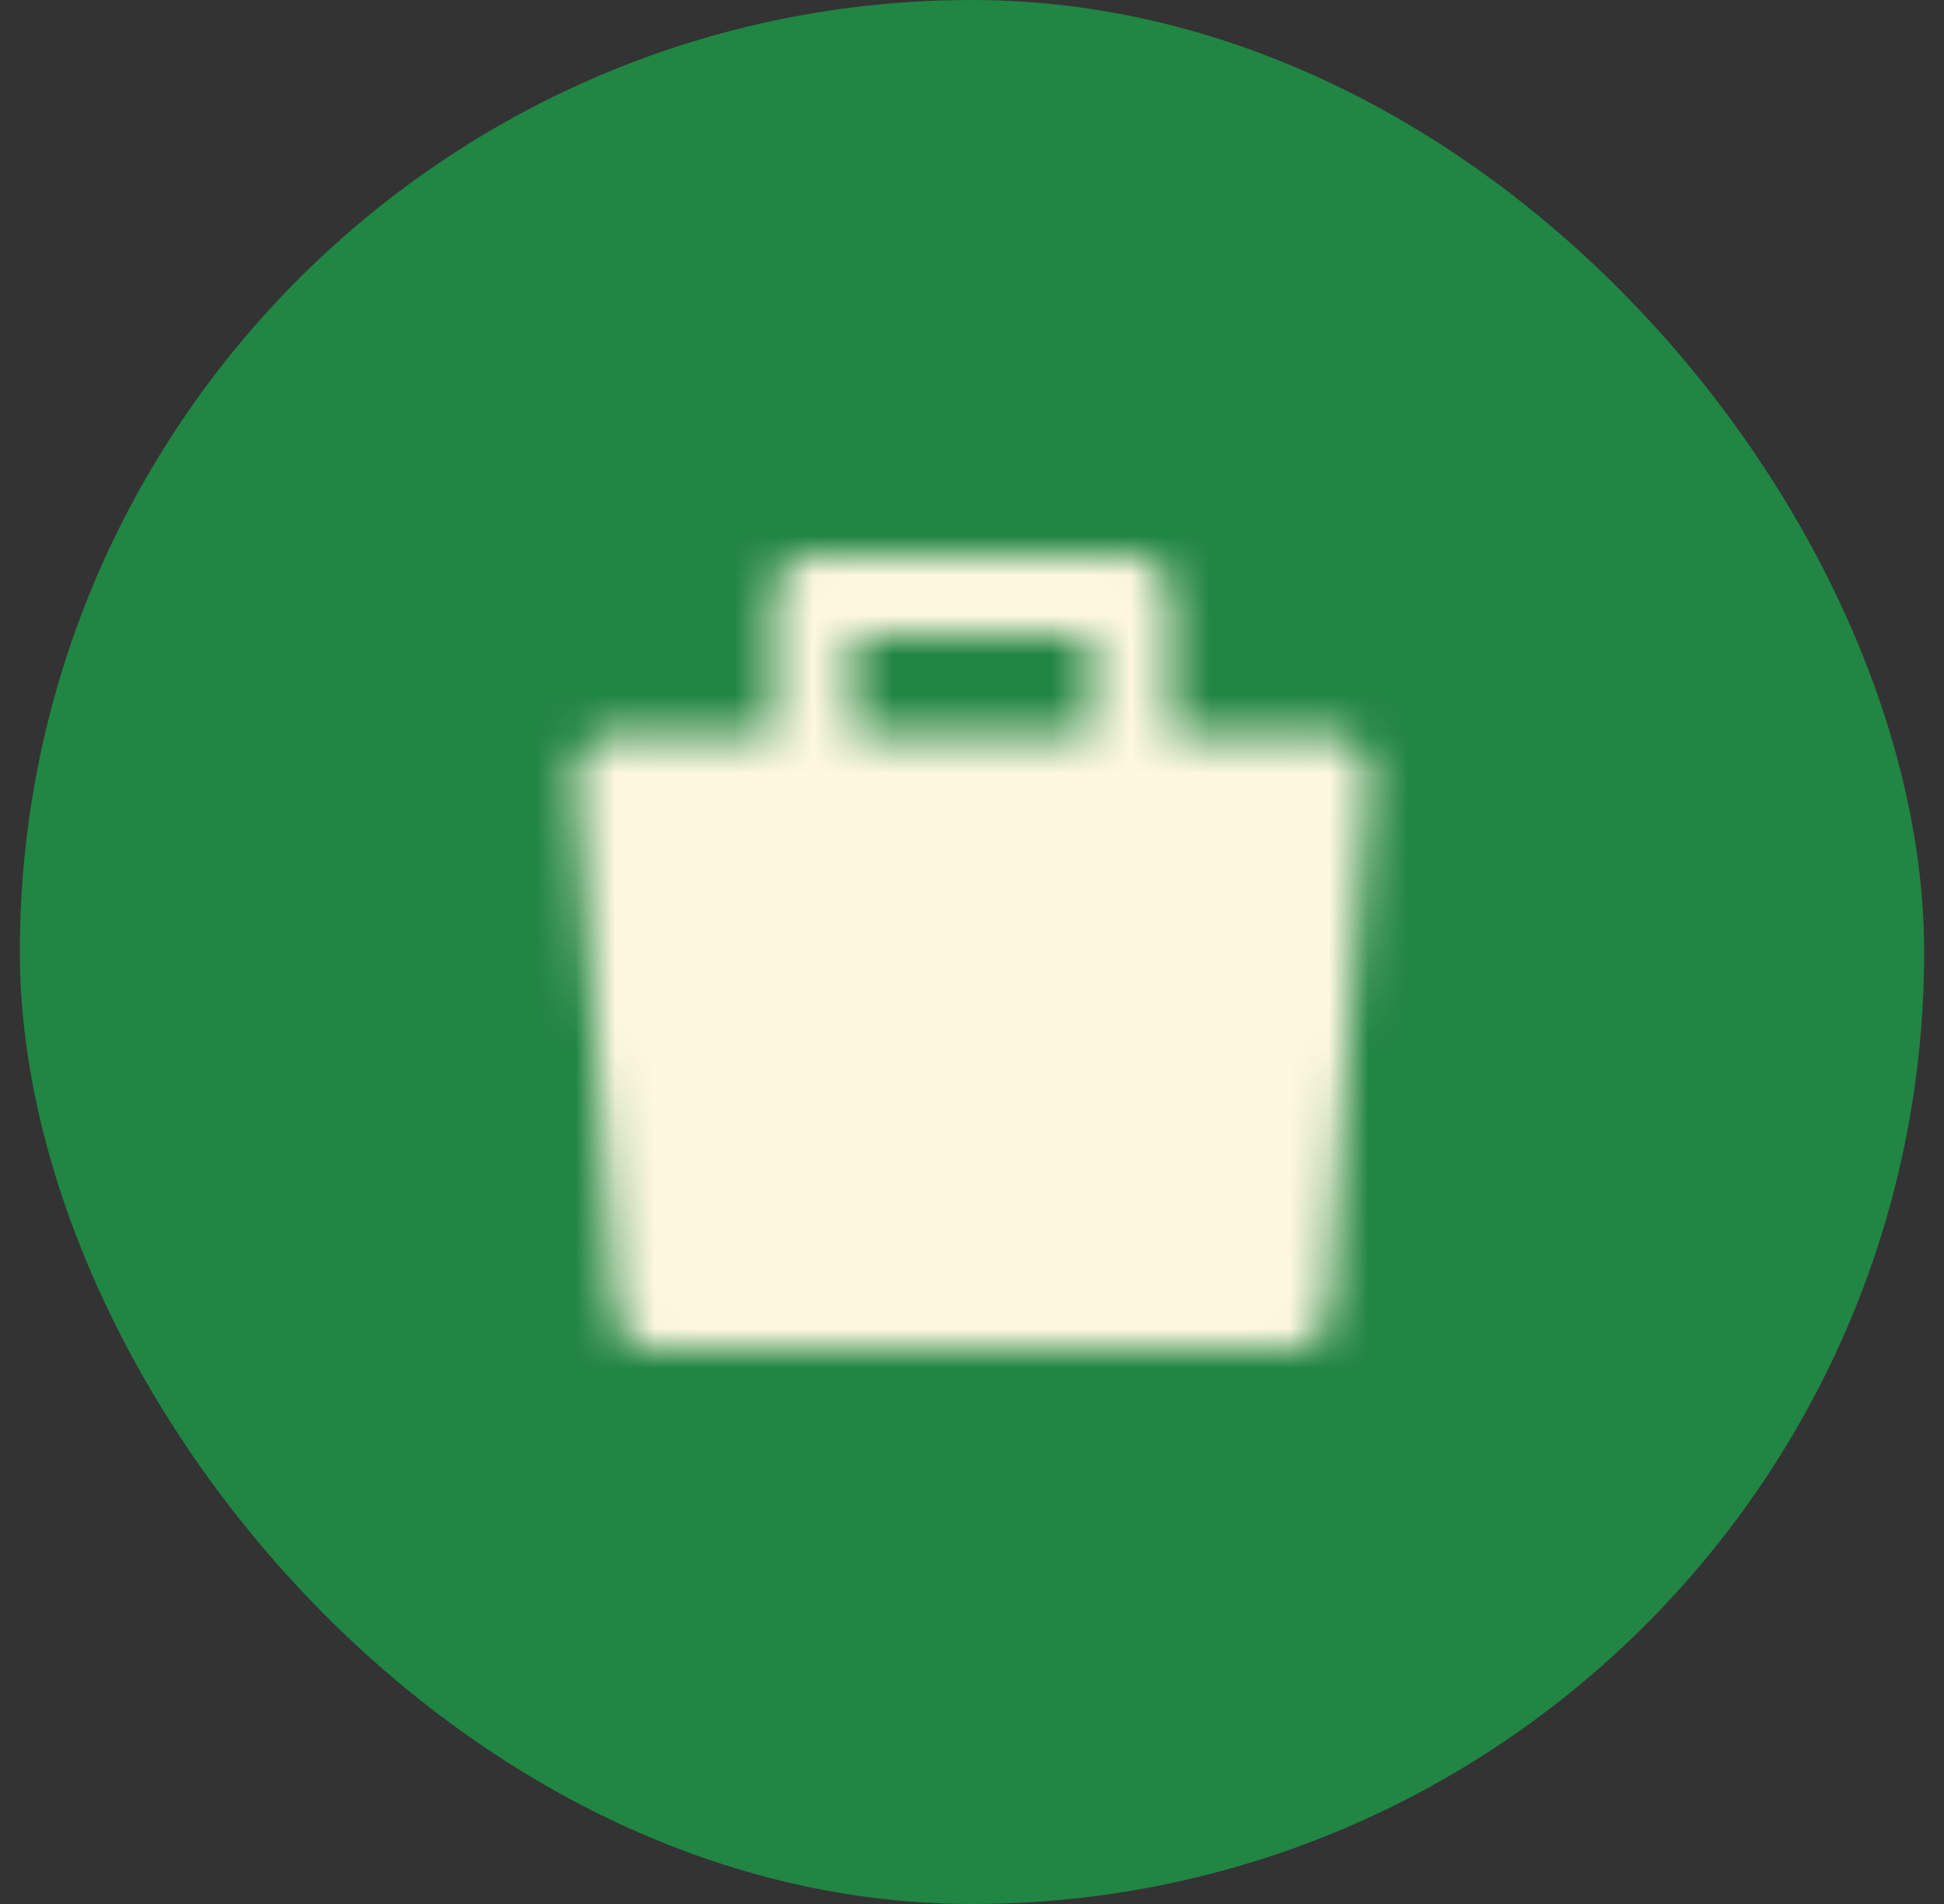 <svg width="49" height="48" viewBox="0 0 49 48" fill="none" xmlns="http://www.w3.org/2000/svg">
<rect x="0" y="0" width="49" height="48" fill="#333333" stroke="none"/>
<rect x="0.5" width="48" height="48" rx="24" fill="#218544"/>
<mask id="mask0_1801_16755" style="mask-type:luminance" maskUnits="userSpaceOnUse" x="14" y="14" width="21" height="20">
<path fill-rule="evenodd" clip-rule="evenodd" d="M15.5 19.5H33.5L32.5 33H16.5L15.5 19.5Z" fill="white" stroke="white" stroke-width="2" stroke-linejoin="round"/>
<path d="M20.5 21.5V15H28.5V21.5" stroke="white" stroke-width="2" stroke-linecap="round" stroke-linejoin="round"/>
<path d="M20.5 29H28.5" stroke="black" stroke-width="2" stroke-linecap="round"/>
</mask>
<g mask="url(#mask0_1801_16755)">
<path d="M12.5 12H36.5V36H12.5V12Z" fill="#FEF8E0"/>
</g>
</svg>
